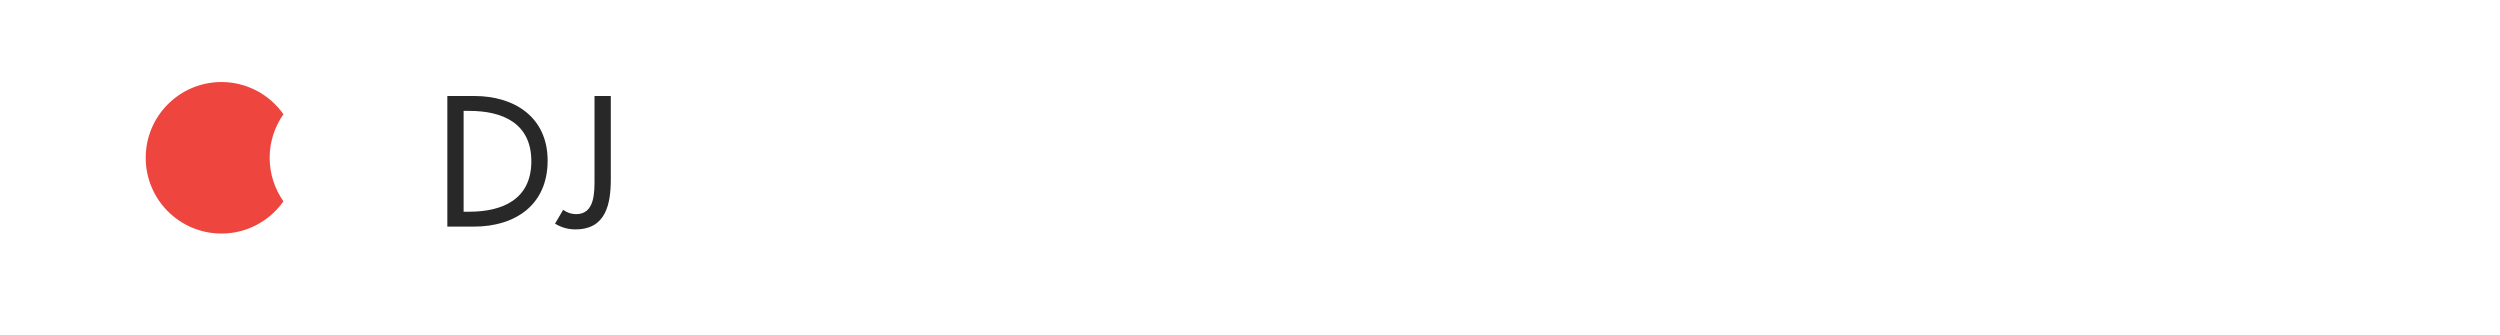 <?xml version="1.0" encoding="utf-8"?>
<!-- Generator: Adobe Illustrator 15.0.0, SVG Export Plug-In . SVG Version: 6.00 Build 0)  -->
<!DOCTYPE svg PUBLIC "-//W3C//DTD SVG 1.1//EN" "http://www.w3.org/Graphics/SVG/1.1/DTD/svg11.dtd">
<svg version="1.1" id="レイヤー_1" xmlns="http://www.w3.org/2000/svg" xmlns:xlink="http://www.w3.org/1999/xlink" x="0px"
	 y="0px" width="231px" height="31px" viewBox="0 0 231 31" enable-background="new 0 0 231 31" xml:space="preserve">
<path fill="#EE463E" d="M24.917,14.581c0-1.498,0.473-2.884,1.273-4.023c-1.268-1.801-3.359-2.978-5.727-2.978c-3.867,0-7,3.134-7,7
	c0,3.865,3.133,7,7,7c2.367,0,4.459-1.178,5.727-2.979C25.39,17.464,24.917,16.077,24.917,14.581z"/>
<g>
	<path fill="#282828" d="M41.334,8.87h2.497c3.697,0,6.771,1.952,6.771,5.97c0,4.115-3.01,6.099-6.818,6.099h-2.449V8.87z
		 M42.838,19.562h0.528c3.073,0,5.73-1.152,5.73-4.658c0-3.521-2.657-4.658-5.73-4.658h-0.528V19.562z"/>
	<path fill="#282828" d="M56.439,8.87v7.667c0,2.32-0.448,4.658-3.266,4.658c-0.704,0-1.297-0.176-1.889-0.527l0.752-1.281
		c0.336,0.256,0.769,0.4,1.2,0.4c1.729,0,1.697-2.018,1.697-3.25V8.87H56.439z"/>
</g>
</svg>
